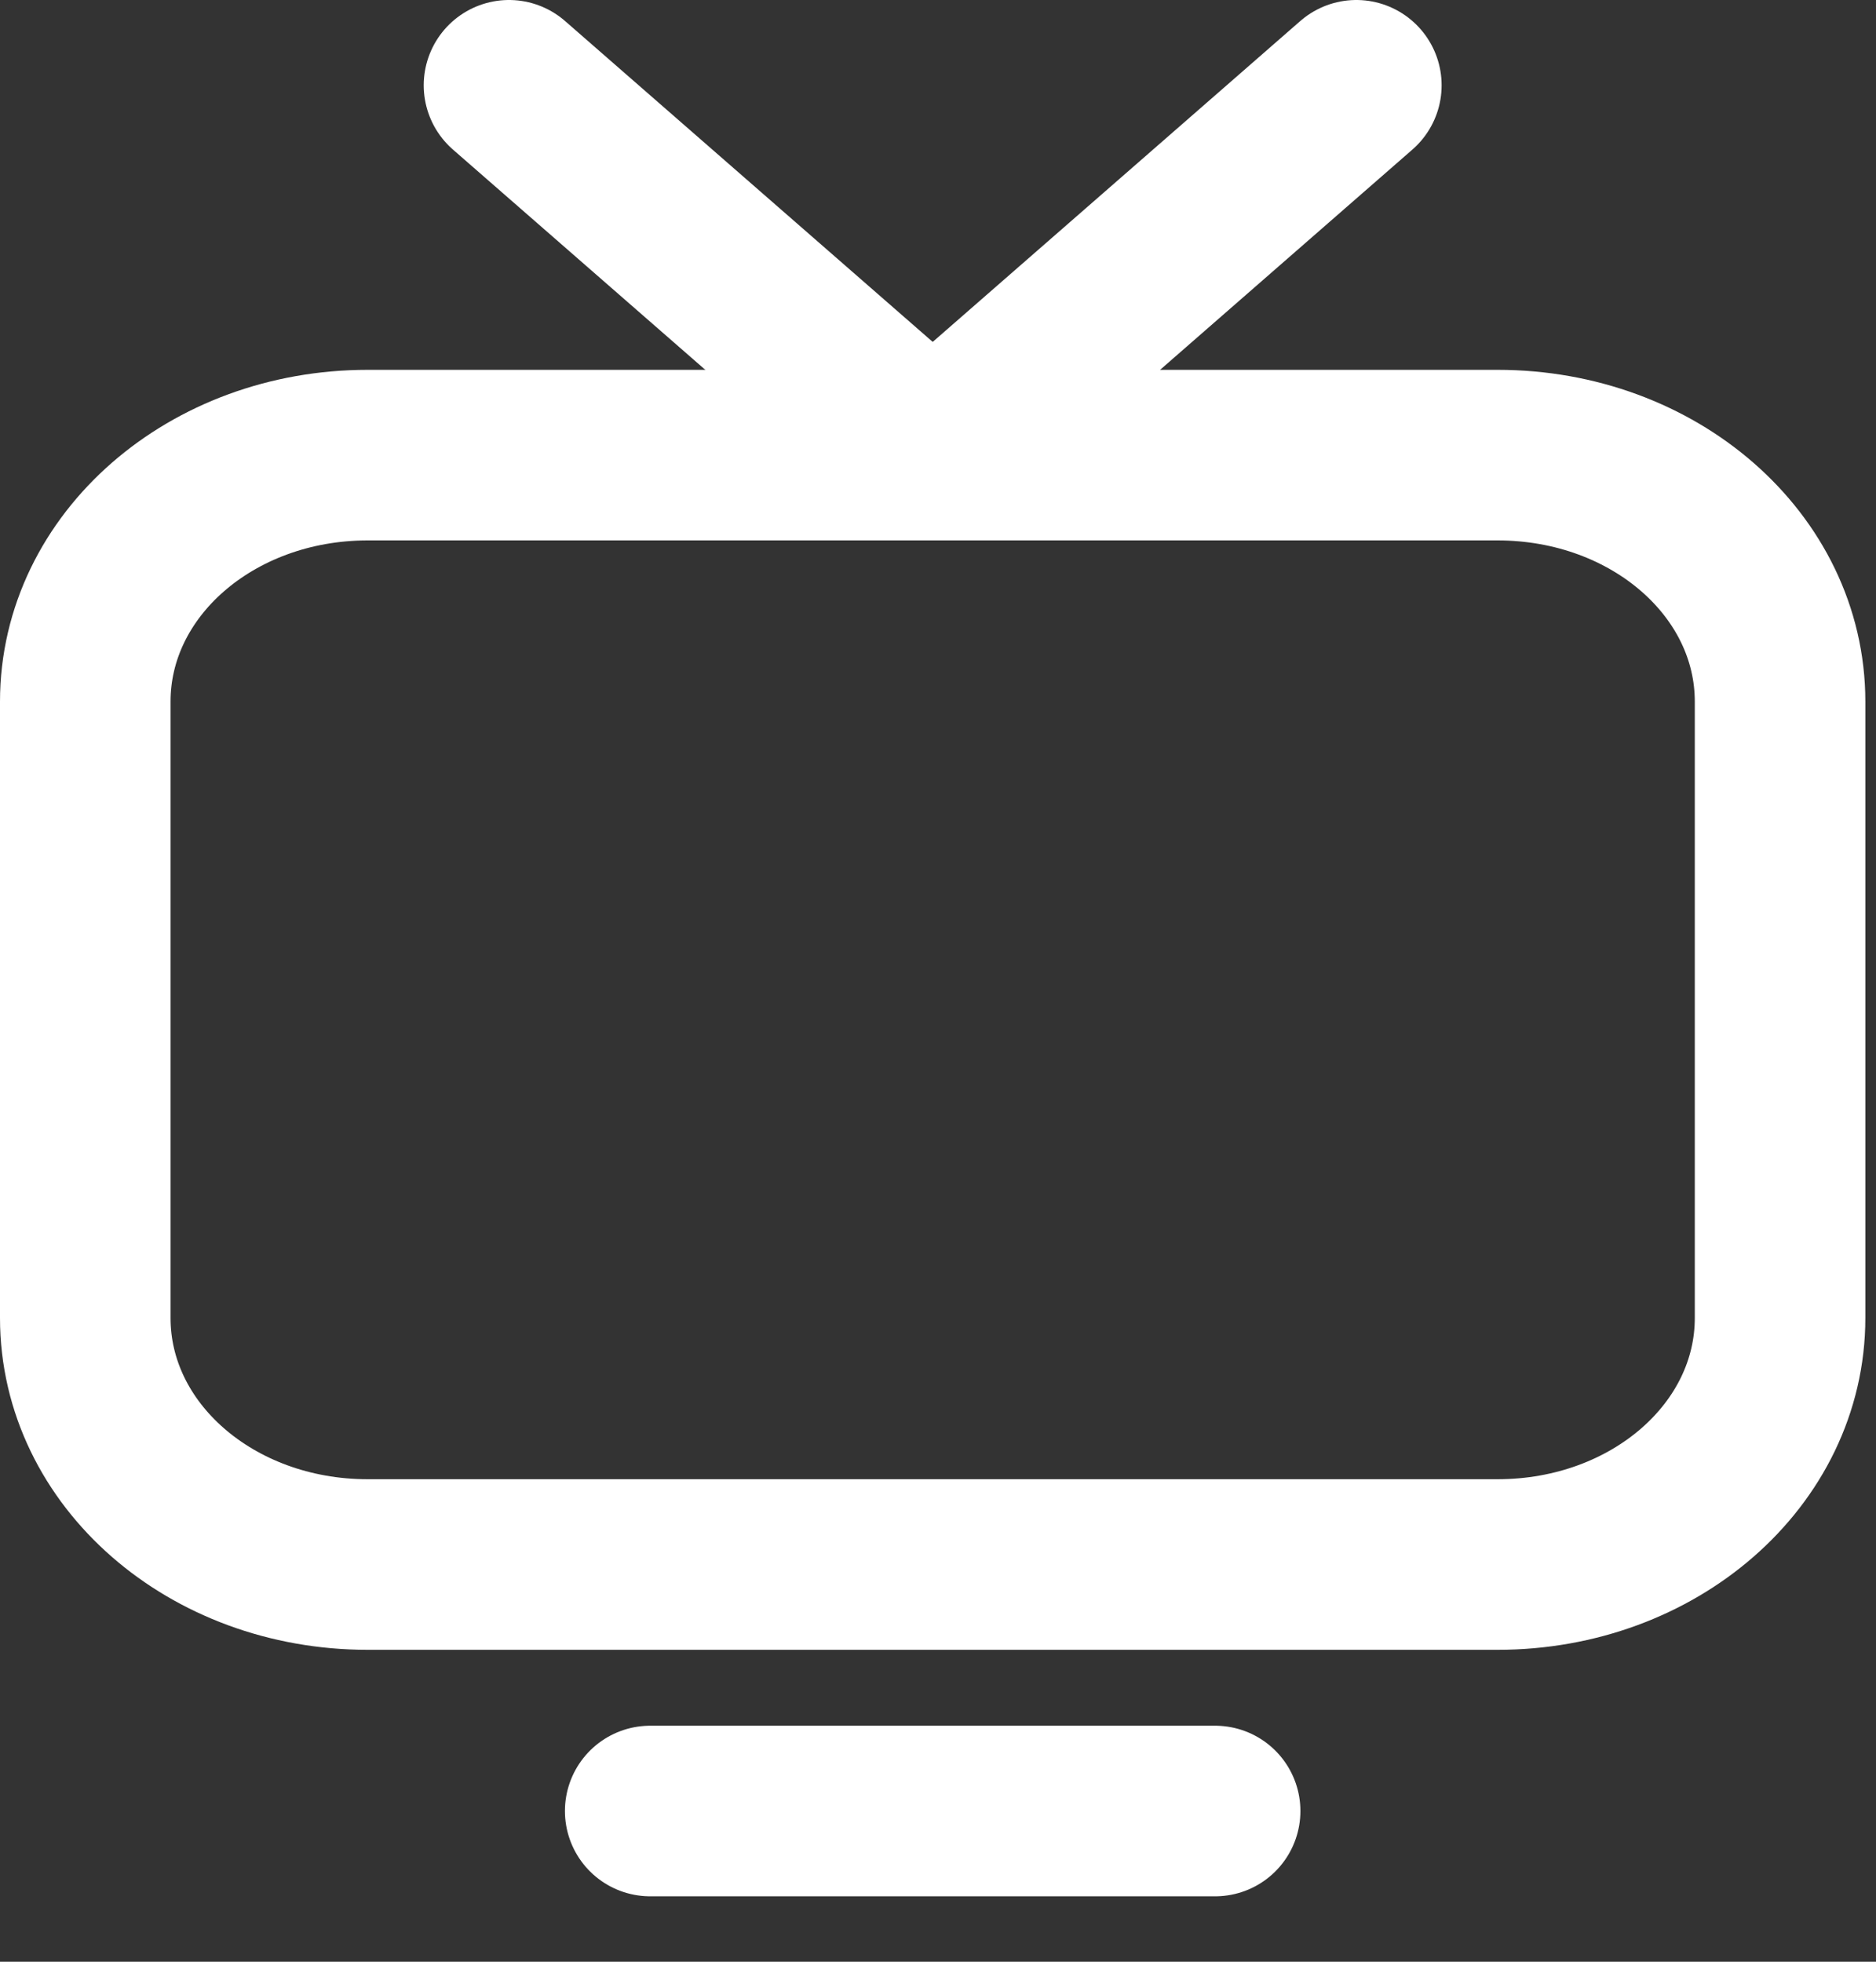 <svg width="22" height="23" viewBox="0 0 22 23" fill="none" xmlns="http://www.w3.org/2000/svg">
<rect x="0" y="0" width="22" height="23" fill="#333333" stroke="none"/>
<path d="M17.562 18.343H4.312C2.477 18.343 1 17.054 1 15.452V8.226C1 6.625 2.477 5.336 4.312 5.336H17.562C19.398 5.336 20.875 6.625 20.875 8.226V15.452C20.875 17.054 19.398 18.343 17.562 18.343Z" stroke="white" stroke-width="2" stroke-linecap="round" stroke-linejoin="round"/>
<path d="M7.625 21.233H14.25" stroke="white" stroke-width="2" stroke-linecap="round" stroke-linejoin="round"/>
<path d="M10.938 5.336L15.906 1" stroke="white" stroke-width="2" stroke-linecap="round" stroke-linejoin="round"/>
<path d="M10.938 5.336L5.969 1" stroke="white" stroke-width="2" stroke-linecap="round" stroke-linejoin="round"/>
</svg>

